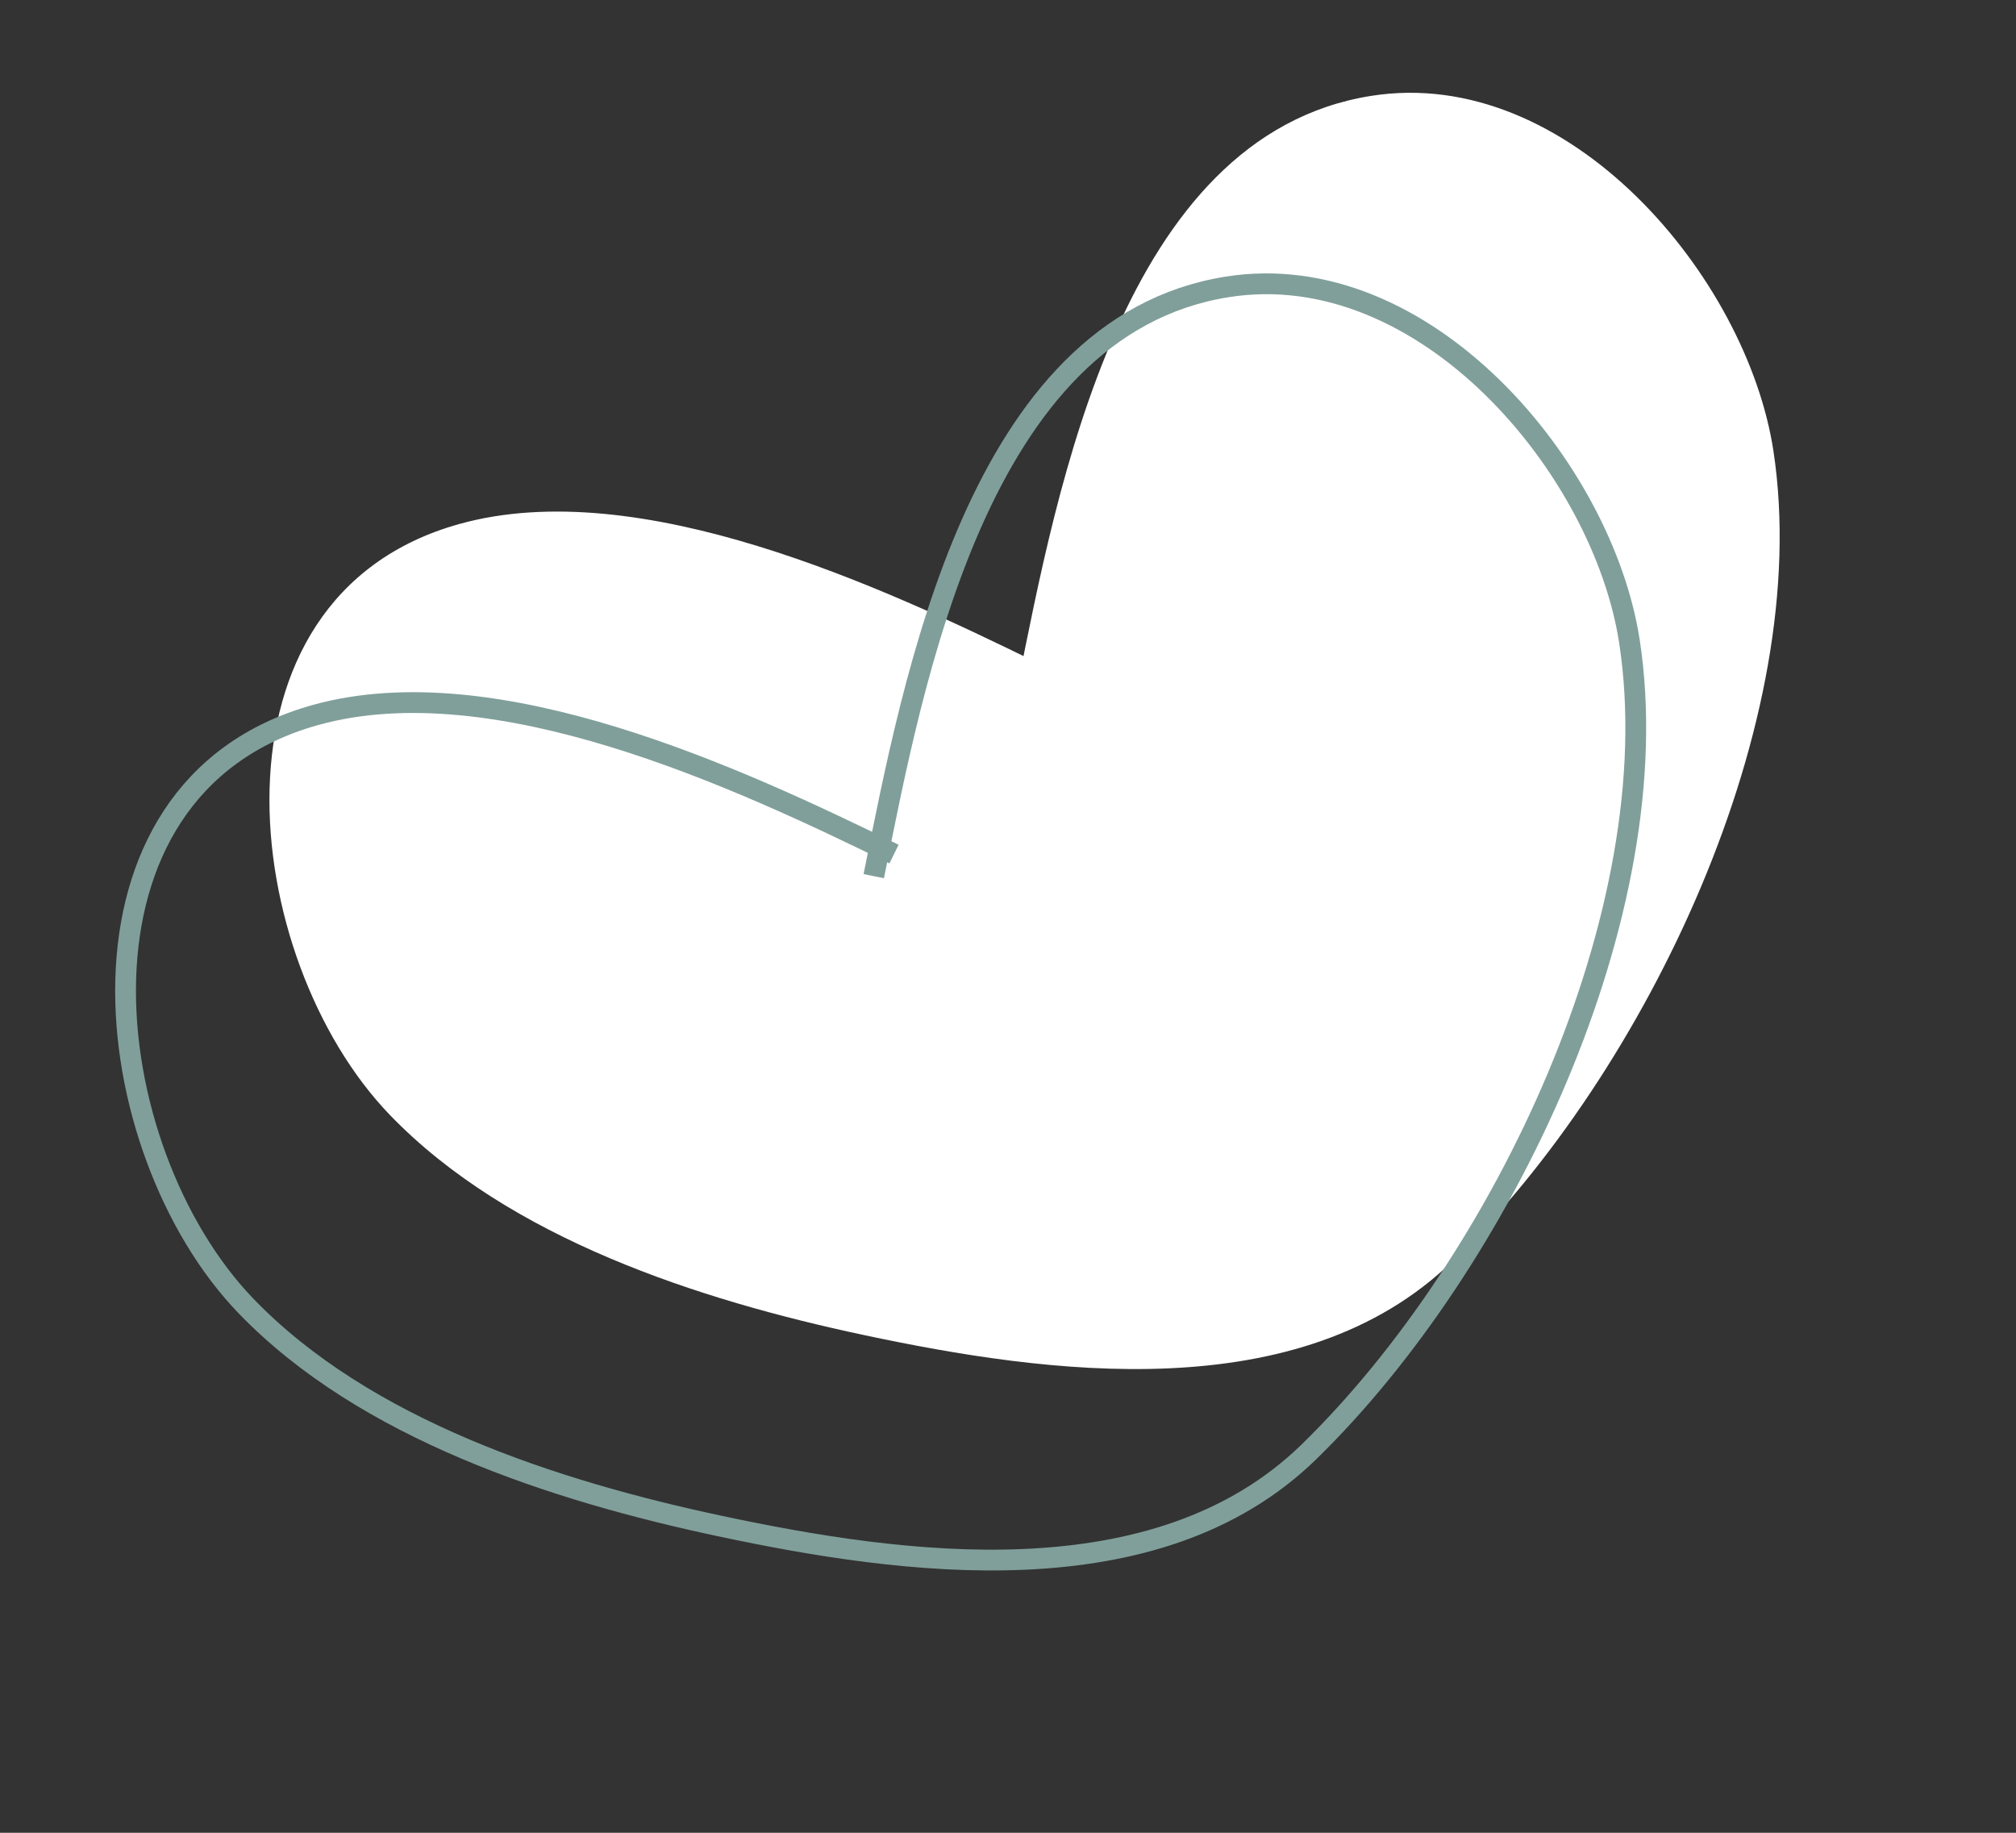 <?xml version="1.0" encoding="UTF-8"?> <svg xmlns="http://www.w3.org/2000/svg" width="55" height="50" viewBox="0 0 55 50" fill="none"><rect x="0" y="0" width="55" height="50" fill="#333333" stroke="none"/><path d="M28.316 18.09C24.048 15.996 17.442 12.931 12.535 14.294C5.356 16.29 6.532 26.165 10.641 30.422C13.887 33.785 19.058 35.462 23.571 36.422C28.55 37.482 35.474 38.454 39.635 34.398C44.919 29.248 49.504 19.676 48.382 12.301C47.661 7.563 42.794 1.755 37.398 2.617C30.593 3.705 28.84 13.357 27.764 18.691" fill="white"></path><path d="M24.39 23.3C20.122 21.207 13.516 18.142 8.609 19.505C1.431 21.501 2.607 31.376 6.715 35.633C9.961 38.996 15.132 40.673 19.645 41.633C24.624 42.693 31.549 43.664 35.709 39.609C40.993 34.459 45.578 24.887 44.456 17.512C43.735 12.774 38.868 6.966 33.472 7.828C26.668 8.916 24.914 18.567 23.838 23.902" stroke="#809F9A" stroke-width="0.567" stroke-miterlimit="10"></path></svg> 